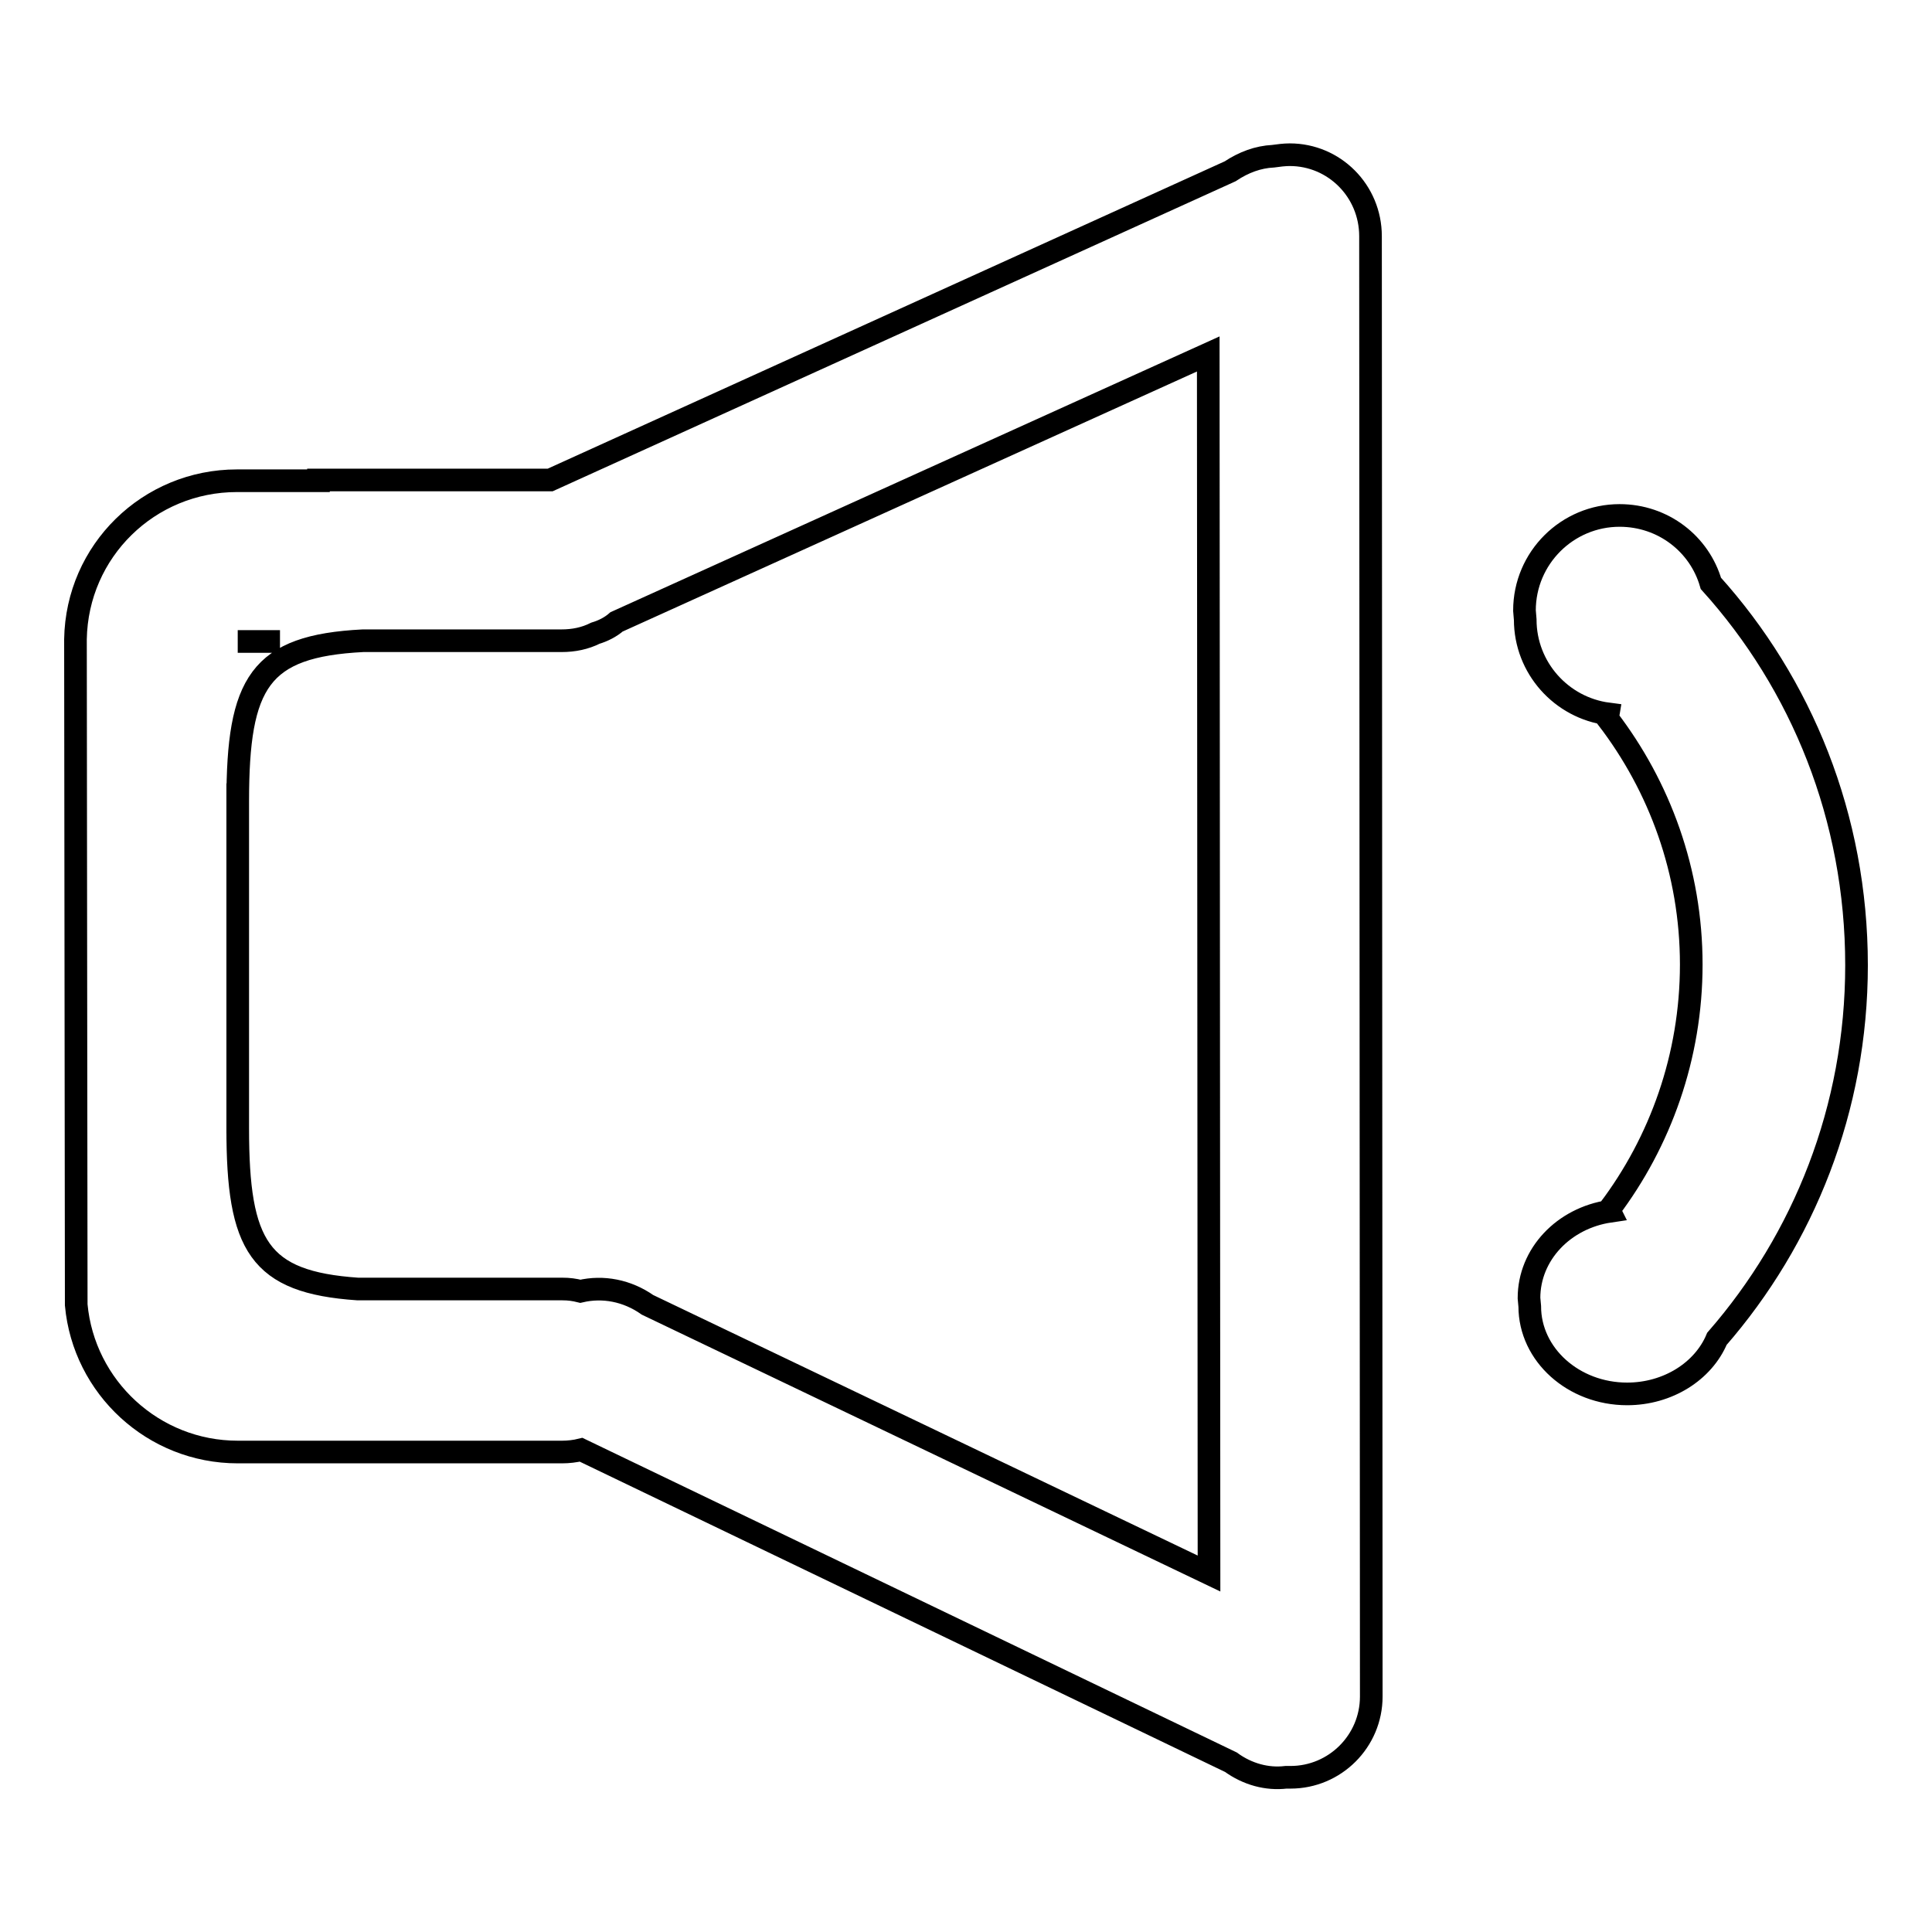 <?xml version="1.0" encoding="utf-8"?>
<!-- Svg Vector Icons : http://www.onlinewebfonts.com/icon -->
<!DOCTYPE svg PUBLIC "-//W3C//DTD SVG 1.1//EN" "http://www.w3.org/Graphics/SVG/1.1/DTD/svg11.dtd">
<svg version="1.1" xmlns="http://www.w3.org/2000/svg" xmlns:xlink="http://www.w3.org/1999/xlink" x="0px" y="0px" viewBox="0 0 256 256" enable-background="new 0 0 256 256" xml:space="preserve">
<g><g><path stroke-width="3" fill-opacity="0" stroke="#000000"  d="M226.7,77.3c-1.5-5.2-6.3-9-12.1-9c-6.9,0-12.6,5.6-12.6,12.6l0.1,1.2c0,6.4,4.8,11.7,11,12.5l-0.1,0.6c6.9,9,11.1,20.3,11.1,32.6c0,12.2-4.1,23.5-10.9,32.5l0.1,0.2c-6.1,0.9-10.7,5.7-10.7,11.5l0.1,1.1c0,6.4,5.8,11.6,12.9,11.6c5.4,0,10.1-3,11.9-7.3c11.5-13.2,18.5-30.5,18.5-49.5C246,108.3,238.7,90.6,226.7,77.3z M170.9,20.5c-0.7,0-1.5,0.1-2.2,0.2c-2,0.1-3.9,0.8-5.7,2L72.9,63.6l-30.7,0v0.1H31.4c-11.7,0-21.2,9.3-21.4,21l0.1,88.2c1,10.9,10.2,19.5,21.4,19.5h10.7l0,0h0.1c0,0,0.1,0,0.1,0l32.1,0c0.8,0,1.7-0.1,2.5-0.3l86.1,41.4c2.2,1.6,4.8,2.3,7.3,2c0.2,0,0.4,0,0.6,0c5.9,0,10.7-4.8,10.7-10.7l-0.1-193.5C181.6,25.3,176.8,20.5,170.9,20.5z M31.5,85h5.6H31.5L31.5,85z M85.8,172.9c-2.7-1.9-5.9-2.5-8.9-1.8c-0.8-0.2-1.5-0.3-2.4-0.3l-27.1,0c-13.1-0.9-15.9-5.7-15.9-21.3l0,0.7l0-46.4l0,2.4c0-15.8,2.9-20.6,16.6-21.3l26.3,0c1.6,0,3.1-0.3,4.5-1c1-0.3,2-0.8,2.8-1.5l78.4-35.5l0.1,161.6L85.8,172.9z"/></g></g>
</svg>